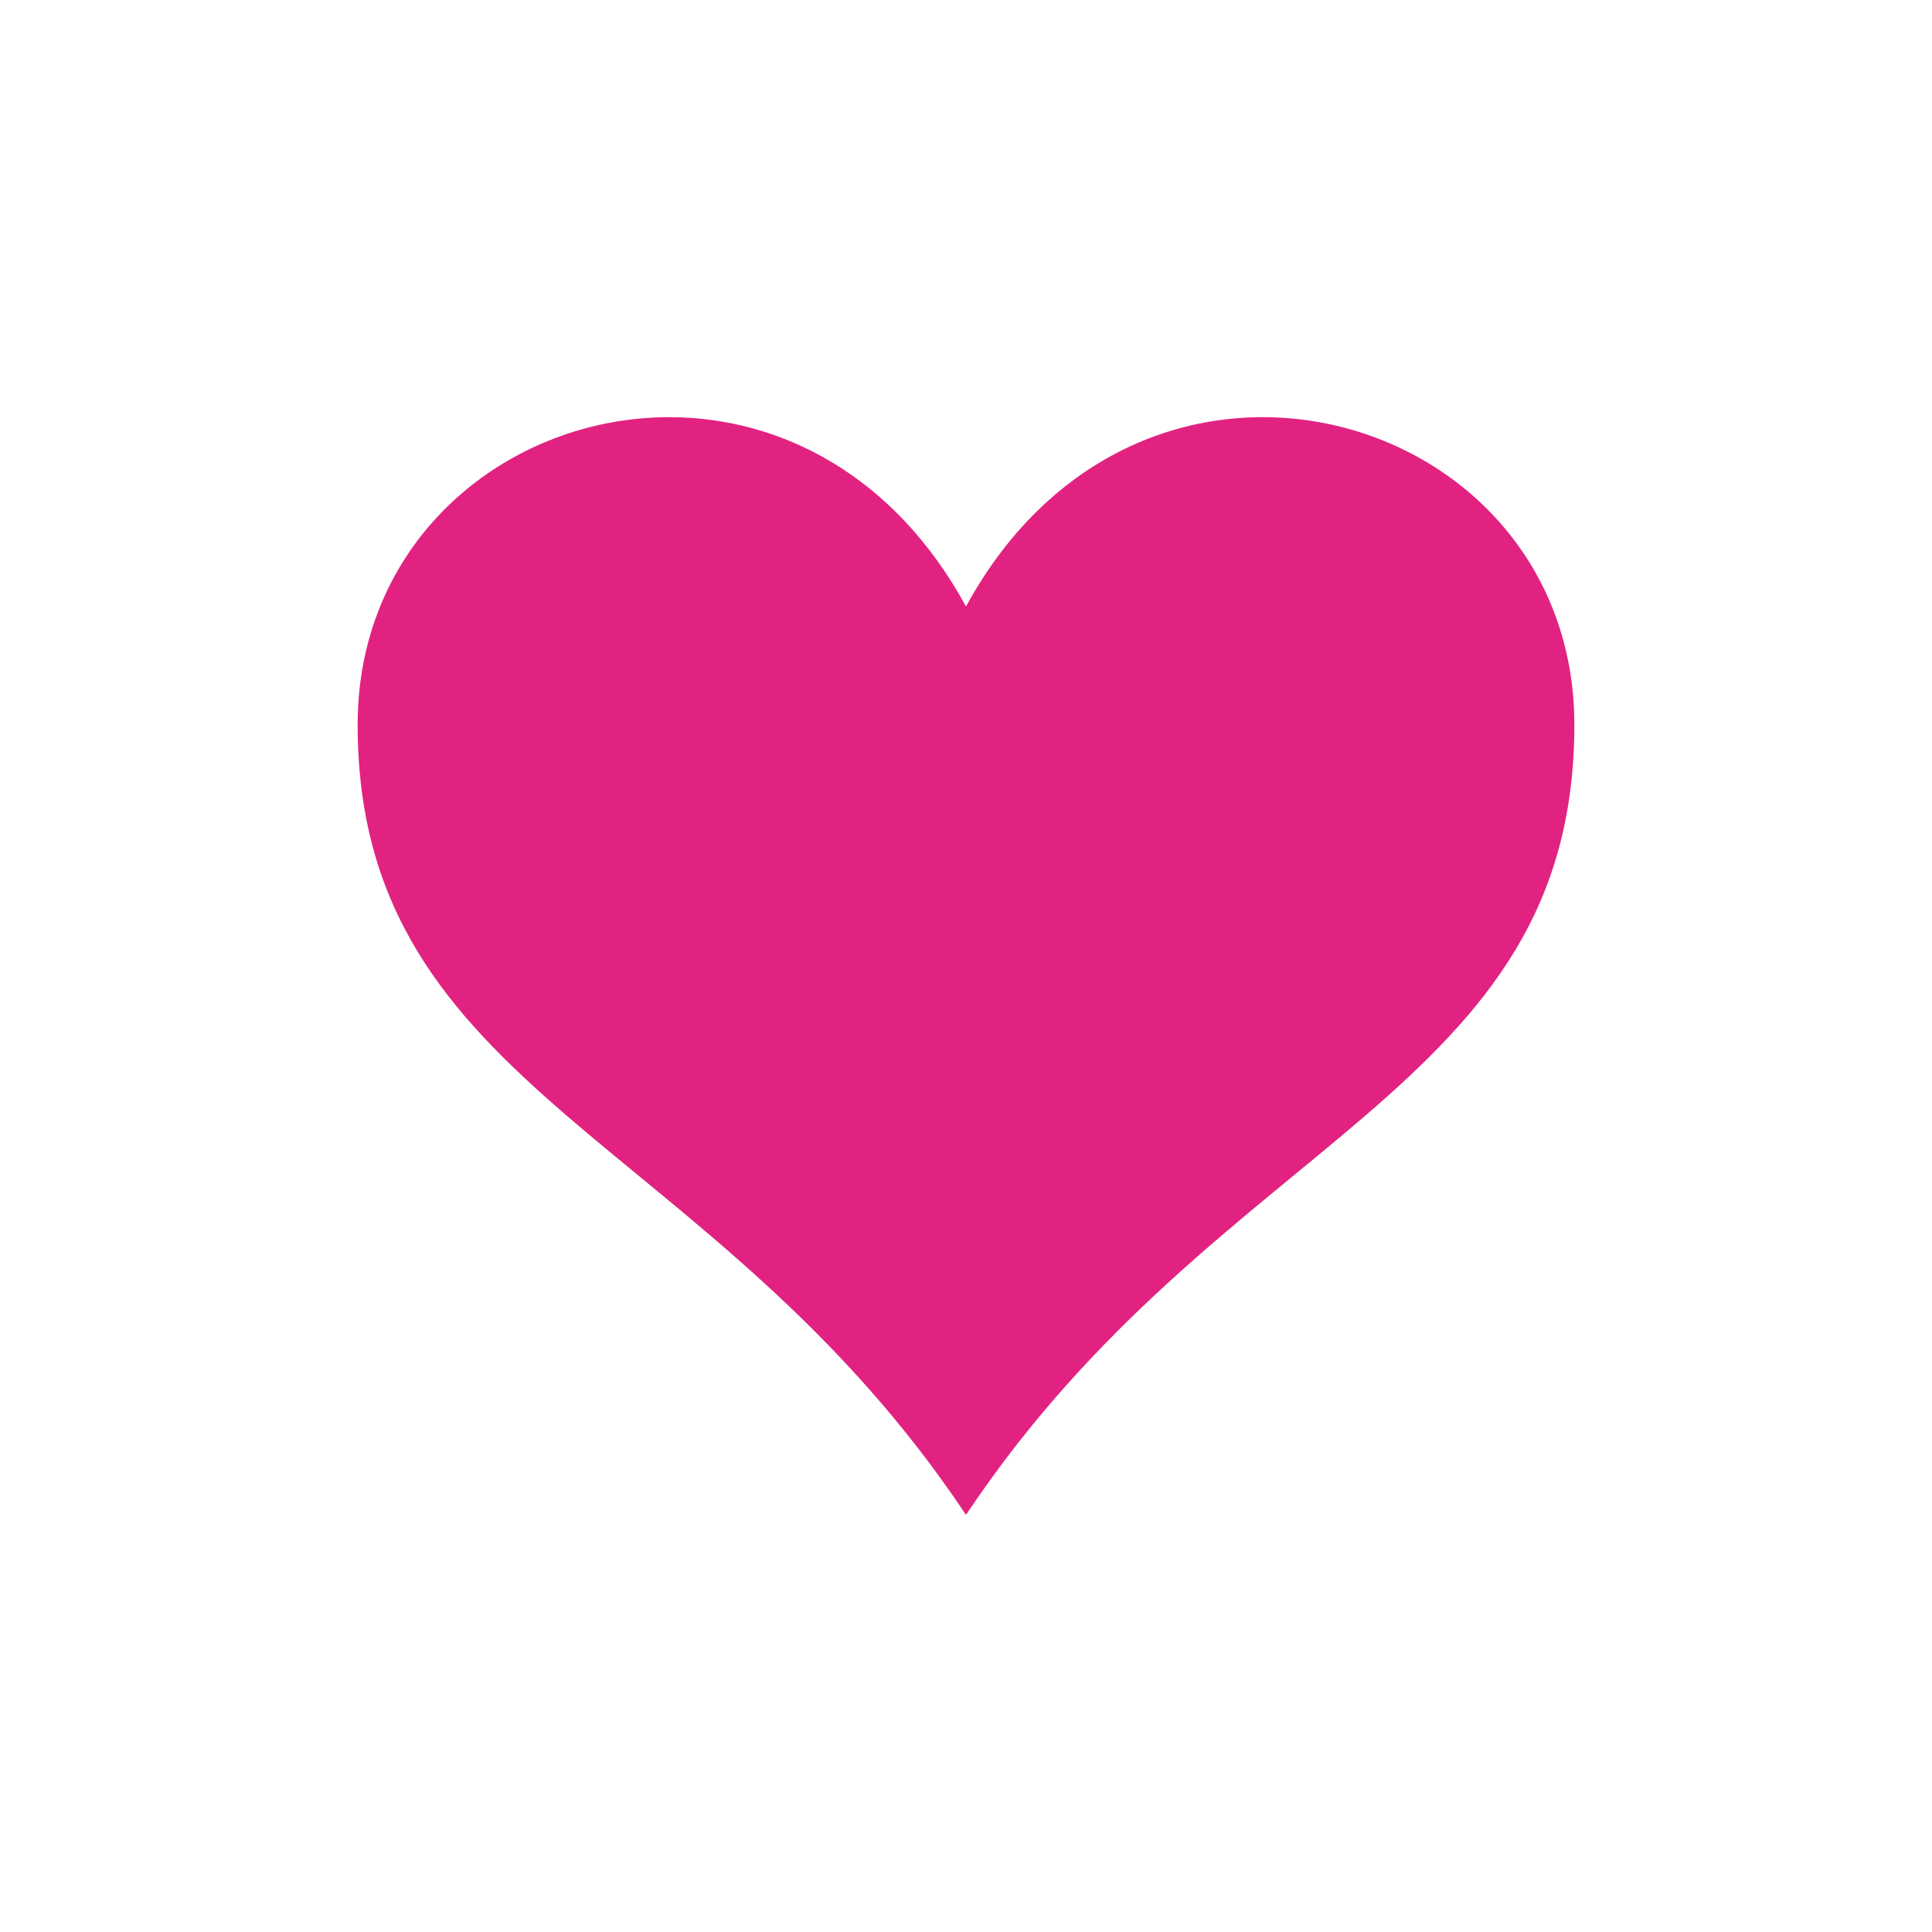 <svg viewBox="0 0 1200 1200" version="1.1" height="1200" width="1200" xmlns="http://www.w3.org/2000/svg">
 <defs>
  <clipPath id="a">
   <path d="m222.14 259h755.71v682h-755.71z"></path>
  </clipPath>
 </defs>
 <g clip-path="url(#a)">
  <path fill="#e22281" d="m416.46 259.11c-99.773-0.387-194.32 74.629-194.32 191.02 0 229.69 220.08 254.09 377.86 490.78 157.78-236.69 377.86-261.09 377.86-490.78 0-196.02-268.17-274.69-377.86-73.426-44.559-81.762-115.27-117.32-183.54-117.59z"></path>
 </g>
</svg>